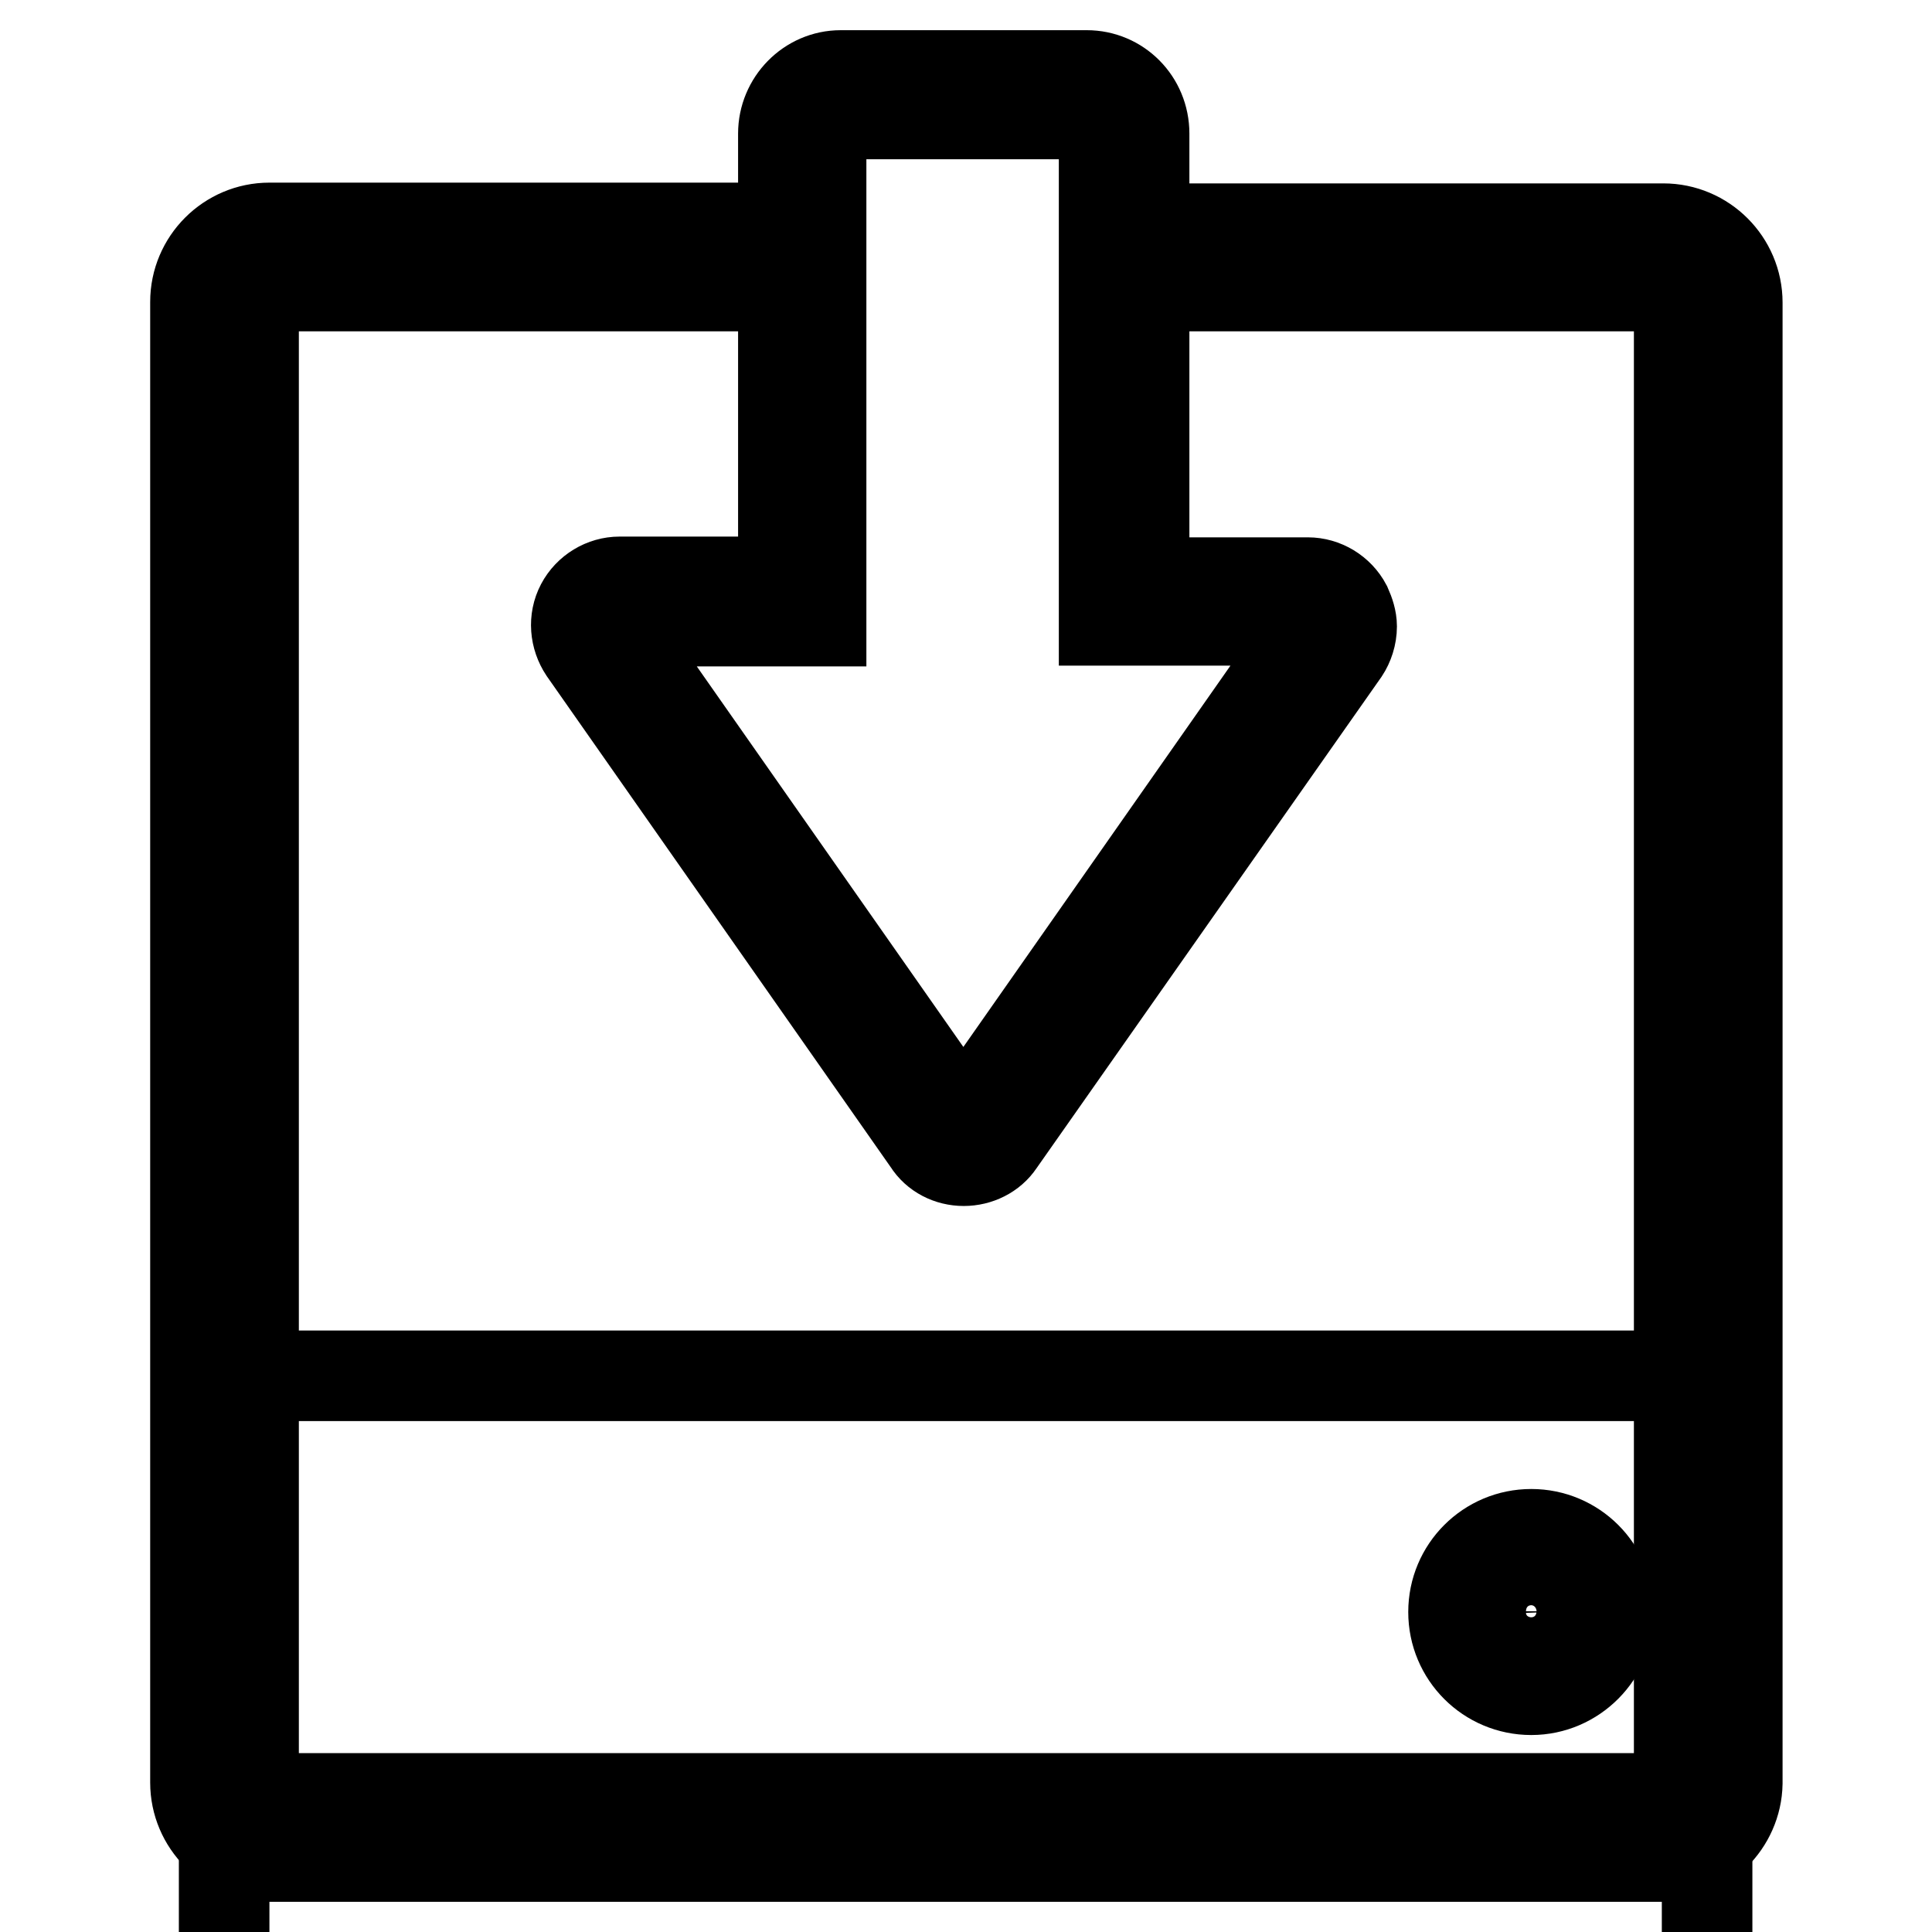<?xml version="1.0" encoding="utf-8"?>
<!-- Svg Vector Icons : http://www.onlinewebfonts.com/icon -->
<!DOCTYPE svg PUBLIC "-//W3C//DTD SVG 1.1//EN" "http://www.w3.org/Graphics/SVG/1.1/DTD/svg11.dtd">
<svg version="1.1" xmlns="http://www.w3.org/2000/svg" xmlns:xlink="http://www.w3.org/1999/xlink" x="0px" y="0px" viewBox="0 0 256 256" enable-background="new 0 0 256 256" xml:space="preserve">
<g><g><g><g><g><path stroke-width="12" fill-opacity="0" stroke="#000000"  d="M220.3,246H35.7c-5.4,0-9.8-4.4-9.8-9.8V40c0-5.4,4.4-9.8,9.8-9.8h70.7v7.7H35.7c-1.2,0-2.1,0.9-2.1,2.1v196.2c0,1.2,0.9,2.1,2.1,2.1h184.7c1.2,0,2.1-0.9,2.1-2.1V40c0-1.2-0.9-2.1-2.1-2.1h-71.3v-7.6h71.3c5.4,0,9.8,4.4,9.8,9.8v196.2C230.1,241.6,225.7,246,220.3,246z"/><path stroke-width="12" fill-opacity="0" stroke="#000000"  d="M202.9,223.9c-5.7,0-10.3-4.6-10.3-10.3c0-5.7,4.6-10.3,10.3-10.3c5.7,0,10.3,4.6,10.3,10.3C213.2,219.2,208.6,223.9,202.9,223.9z M202.9,208.3c-2.9,0-5.3,2.4-5.3,5.2c0,2.9,2.4,5.2,5.3,5.2s5.3-2.4,5.3-5.2C208.1,210.7,205.8,208.3,202.9,208.3z"/><path stroke-width="12" fill-opacity="0" stroke="#000000"  d="M127.7,153.8c-1.9,0-3.7-0.9-4.7-2.5L77.4,86.2c-1.2-1.8-1.4-4.1-0.4-6c1-1.9,3-3.1,5.1-3.1h21.7V17.7c0-4.2,3.4-7.7,7.6-7.7H144c4.2,0,7.6,3.4,7.6,7.7v59.5h21.7c2.1,0,4.1,1.2,5.1,3.1c0.4,0.9,0.7,1.8,0.7,2.7c0,1.2-0.4,2.4-1,3.3l-45.7,65.1C131.4,152.9,129.6,153.8,127.7,153.8z M82.1,82.2c-0.2,0-0.5,0.1-0.6,0.4s-0.1,0.5,0,0.7l45.6,65.1c0.2,0.4,0.8,0.4,1.1,0l45.6-65.1c0.1-0.1,0.1-0.2,0.1-0.4c0-0.1,0-0.2-0.1-0.4c-0.1-0.2-0.3-0.3-0.6-0.3h-26.9V17.7c0-1.4-1.1-2.6-2.5-2.6h-32.5c-1.4,0-2.5,1.2-2.5,2.6v64.6H82.1z"/><path stroke-width="12" fill-opacity="0" stroke="#000000"  d="M29.7 182.3h196.5v196.5h-196.5z"/></g></g></g><g></g><g></g><g></g><g></g><g></g><g></g><g></g><g></g><g></g><g></g><g></g><g></g><g></g><g></g><g></g></g></g>
</svg>